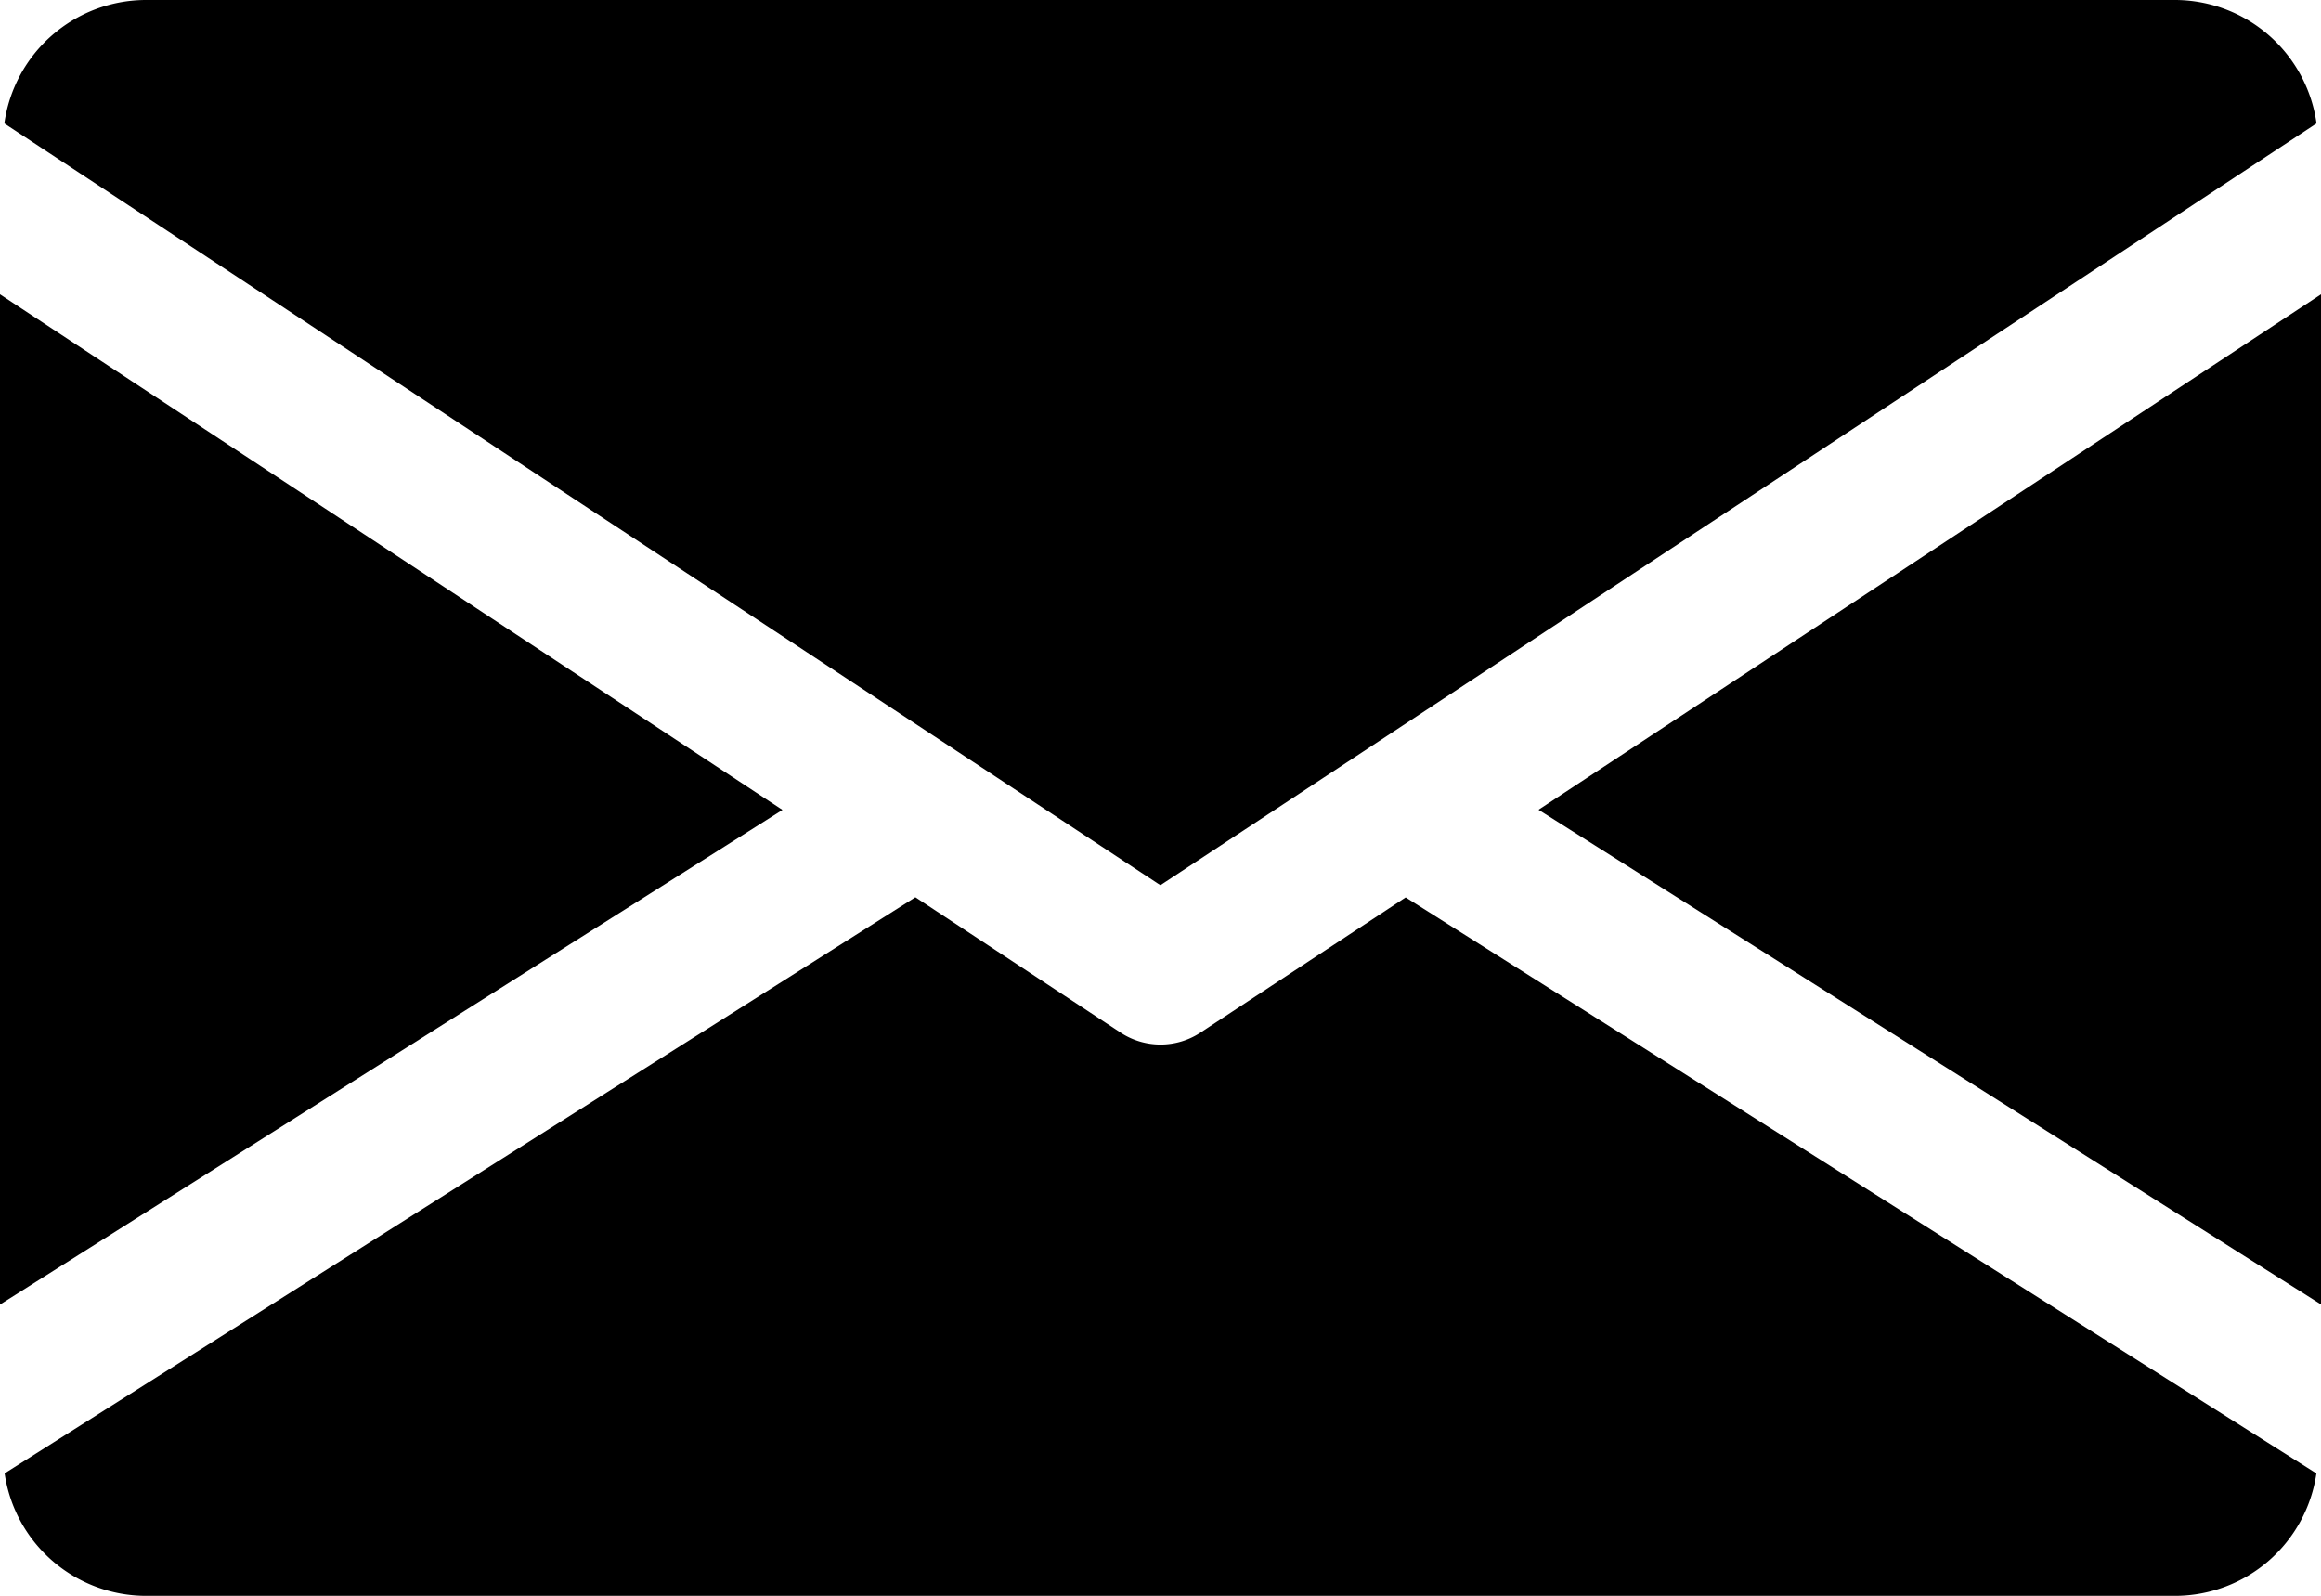 <svg xmlns="http://www.w3.org/2000/svg" width="83" height="57.063" viewBox="0 0 83 57.063">
  <g id="mail" transform="translate(0 -80)">
    <g id="Gruppe_15" data-name="Gruppe 15" transform="translate(55.019 90.52)">
      <g id="Gruppe_14" data-name="Gruppe 14">
        <path id="Pfad_5" data-name="Pfad 5" d="M339.392,163.332l27.981,17.689V144.9Z" transform="translate(-339.392 -144.896)"/>
      </g>
    </g>
    <g id="Gruppe_17" data-name="Gruppe 17" transform="translate(0 90.52)">
      <g id="Gruppe_16" data-name="Gruppe 16">
        <path id="Pfad_6" data-name="Pfad 6" d="M0,144.9v36.126l27.981-17.689Z" transform="translate(0 -144.896)"/>
      </g>
    </g>
    <g id="Gruppe_19" data-name="Gruppe 19" transform="translate(0.156 80)">
      <g id="Gruppe_18" data-name="Gruppe 18" transform="translate(0 0)">
        <path id="Pfad_7" data-name="Pfad 7" d="M78.617,80H5.992A5.123,5.123,0,0,0,.96,84.415L42.3,111.654l41.344-27.24A5.123,5.123,0,0,0,78.617,80Z" transform="translate(-0.96 -80)"/>
      </g>
    </g>
    <g id="Gruppe_21" data-name="Gruppe 21" transform="translate(0.166 112.085)">
      <g id="Gruppe_20" data-name="Gruppe 20">
        <path id="Pfad_8" data-name="Pfad 8" d="M51.125,277.925l-7.34,4.835a2.6,2.6,0,0,1-2.853,0l-7.34-4.84L1.024,298.52A5.115,5.115,0,0,0,6.046,302.9H78.671a5.115,5.115,0,0,0,5.022-4.378Z" transform="translate(-1.024 -277.92)"/>
      </g>
    </g>
  </g>
</svg>
